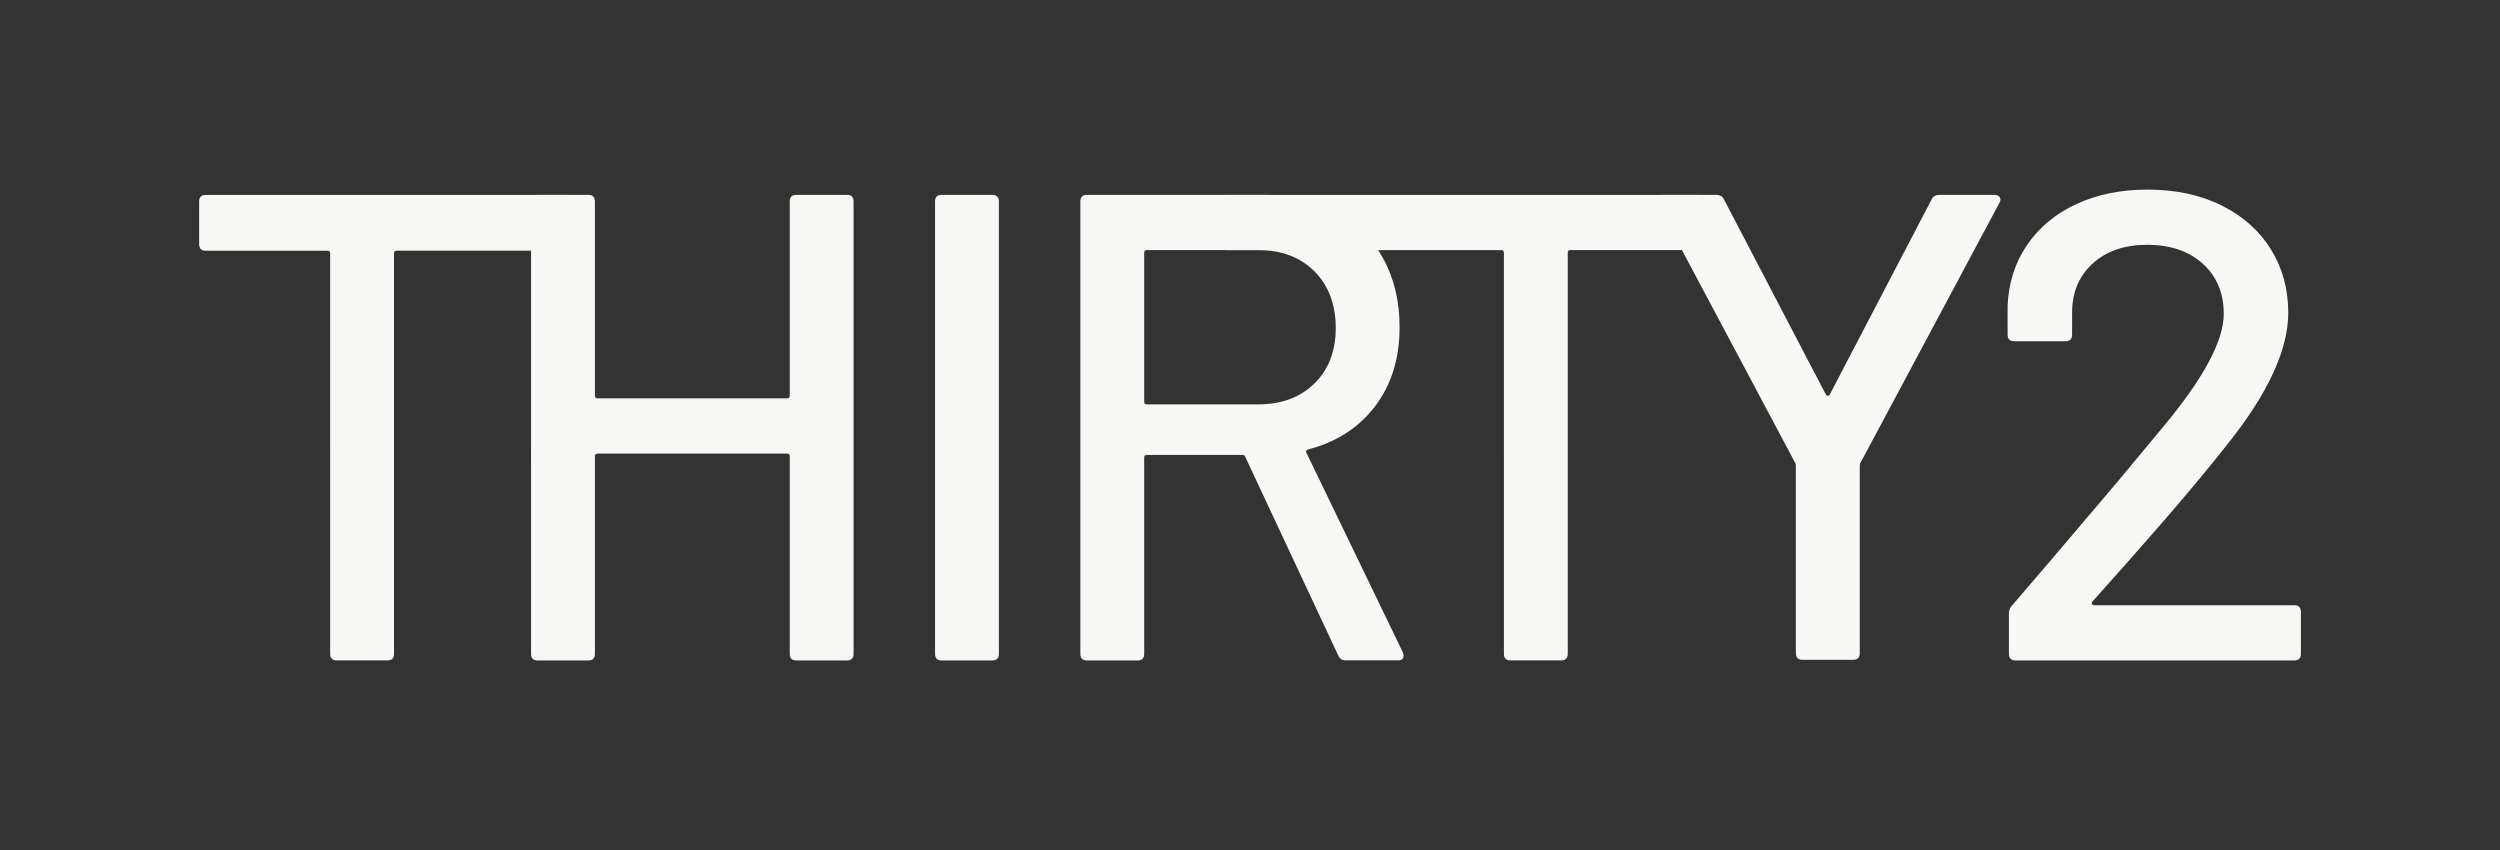 <svg xmlns="http://www.w3.org/2000/svg" id="Layer_1" data-name="Layer 1" viewBox="0 0 500 170"><rect x="0" y="0" width="500" height="170" fill="#333333" stroke="none"/><defs><style>      .cls-1 {        fill: #f7f7f5;        stroke-width: 0px;      }    </style></defs><path class="cls-1" d="M114.59,40.3v8.51c0,.89-.44,1.33-1.33,1.33h-33.93c-.36,0-.53.18-.53.53v80.08c0,.89-.44,1.33-1.33,1.33h-10.11c-.89,0-1.33-.44-1.33-1.33V50.68c0-.35-.18-.53-.53-.53h-24.34c-.89,0-1.33-.44-1.33-1.33v-8.51c0-.89.44-1.33,1.33-1.33h72.11c.89,0,1.33.44,1.33,1.33Z"></path><path class="cls-1" d="M159.28,38.97h10.11c.89,0,1.33.44,1.33,1.33v90.46c0,.89-.44,1.33-1.33,1.33h-10.11c-.89,0-1.33-.44-1.33-1.33v-39.51c0-.35-.18-.53-.53-.53h-37.91c-.36,0-.53.18-.53.53v39.51c0,.89-.44,1.33-1.33,1.33h-10.11c-.89,0-1.33-.44-1.33-1.33V40.3c0-.89.44-1.33,1.33-1.33h10.11c.89,0,1.33.44,1.33,1.33v38.84c0,.36.18.53.53.53h37.91c.35,0,.53-.18.53-.53v-38.84c0-.89.44-1.33,1.33-1.33Z"></path><path class="cls-1" d="M187.01,130.76V40.3c0-.89.44-1.33,1.33-1.33h10.11c.89,0,1.33.44,1.33,1.33v90.46c0,.89-.44,1.33-1.33,1.33h-10.11c-.89,0-1.33-.44-1.33-1.33Z"></path><path class="cls-1" d="M267.68,131.16l-18.62-39.77c-.09-.27-.27-.4-.53-.4h-19.16c-.36,0-.53.18-.53.53v39.24c0,.89-.44,1.33-1.33,1.33h-10.11c-.89,0-1.33-.44-1.33-1.33V40.3c0-.89.44-1.33,1.33-1.33h35.78c5.32,0,10,1.11,14.03,3.33,4.03,2.22,7.16,5.32,9.38,9.31,2.22,3.99,3.33,8.6,3.33,13.83,0,6.21-1.62,11.46-4.86,15.76-3.24,4.3-7.74,7.21-13.5,8.71-.36.18-.44.4-.27.66l19.29,39.91c.09.18.13.4.13.66,0,.62-.36.93-1.06.93h-10.51c-.71,0-1.2-.31-1.46-.93ZM228.84,50.55v29.8c0,.36.18.53.53.53h22.21c4.7,0,8.47-1.4,11.31-4.19,2.84-2.79,4.26-6.5,4.26-11.11s-1.42-8.47-4.26-11.31c-2.84-2.84-6.61-4.26-11.31-4.26h-22.21c-.36,0-.53.18-.53.53Z"></path><path class="cls-1" d="M340.95,40.3v8.38c0,.89-.44,1.33-1.33,1.33h-25.54c-.36,0-.53.18-.53.53v80.21c0,.89-.44,1.33-1.33,1.33h-10.11c-.89,0-1.33-.44-1.33-1.33V50.55c0-.35-.18-.53-.53-.53h-54.95c-.89,0-1.33-.44-1.33-1.33v-8.38c0-.89.44-1.33,1.33-1.33h94.32c.89,0,1.33.44,1.33,1.33Z"></path><path class="cls-1" d="M359.17,130.63v-37.38c0-.35-.05-.58-.13-.66l-27.67-52.01c-.09-.18-.13-.4-.13-.67,0-.62.35-.93,1.06-.93h10.91c.8,0,1.33.31,1.6.93l20.35,38.98c.09.18.22.27.4.27s.31-.09.4-.27l20.35-38.98c.27-.62.8-.93,1.6-.93h11.04c.44,0,.78.16,1,.47.22.31.2.69-.07,1.13l-27.8,52.01c-.09.09-.13.31-.13.66v37.38c0,.89-.44,1.33-1.33,1.33h-10.11c-.89,0-1.33-.44-1.33-1.33Z"></path><path class="cls-1" d="M418.41,120.85c.09.13.22.2.4.2h40.04c.89,0,1.33.44,1.33,1.33v8.38c0,.89-.44,1.33-1.33,1.33h-55.74c-.89,0-1.33-.44-1.33-1.33v-8.11c0-.62.22-1.15.67-1.6,3.01-3.46,9.93-11.57,20.75-24.34l9.18-11.04c8.25-9.84,12.37-17.47,12.37-22.88,0-4.17-1.4-7.52-4.19-10.04-2.79-2.53-6.5-3.79-11.11-3.79s-8.29,1.29-11.04,3.86c-2.75,2.57-4.08,5.94-3.99,10.11v3.99c0,.89-.44,1.33-1.33,1.33h-10.24c-.89,0-1.33-.44-1.33-1.33v-5.72c.18-4.61,1.48-8.69,3.92-12.24,2.44-3.55,5.74-6.27,9.91-8.18,4.17-1.91,8.87-2.86,14.1-2.86,5.67,0,10.64,1.06,14.9,3.19,4.26,2.13,7.54,5.05,9.84,8.78,2.3,3.72,3.46,7.94,3.46,12.64,0,7.36-3.99,16.05-11.97,26.07-3.55,4.52-7.76,9.6-12.64,15.23-4.88,5.63-9.76,11.15-14.63,16.56-.09.18-.09.33,0,.47Z"></path></svg>